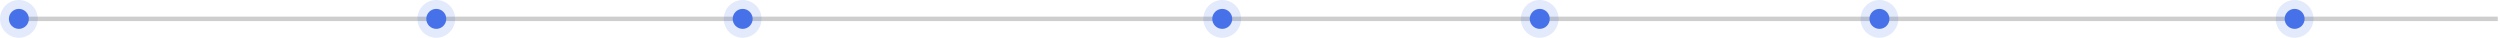 <?xml version="1.0" encoding="UTF-8"?> <svg xmlns="http://www.w3.org/2000/svg" width="1126" height="17" viewBox="0 0 1126 17" fill="none"><line x1="6.988" y1="8.5" x2="1125.01" y2="8.5" stroke="#858585" stroke-opacity="0.4" stroke-width="2"></line><circle cx="8.5" cy="8.5" r="8.5" fill="#4771E8" fill-opacity="0.15"></circle><circle cx="8.5" cy="8.5" r="4.5" fill="#4771E8"></circle><circle cx="334.5" cy="8.5" r="8.5" fill="#4771E8" fill-opacity="0.15"></circle><circle cx="550.5" cy="8.5" r="8.5" fill="#4771E8" fill-opacity="0.15"></circle><circle cx="693.5" cy="8.5" r="8.5" fill="#4771E8" fill-opacity="0.15"></circle><circle cx="846.5" cy="8.5" r="8.5" fill="#4771E8" fill-opacity="0.15"></circle><circle cx="1033.5" cy="8.5" r="8.5" fill="#4771E8" fill-opacity="0.15"></circle><circle cx="196.5" cy="8.5" r="8.5" fill="#4771E8" fill-opacity="0.15"></circle><circle cx="196.5" cy="8.5" r="4.5" fill="#4771E8"></circle><circle cx="334.5" cy="8.5" r="4.5" fill="#4771E8"></circle><circle cx="550.5" cy="8.5" r="4.5" fill="#4771E8"></circle><circle cx="693.5" cy="8.5" r="4.5" fill="#4771E8"></circle><circle cx="846.5" cy="8.5" r="4.5" fill="#4771E8"></circle><circle cx="1033.5" cy="8.5" r="4.5" fill="#4771E8"></circle></svg> 